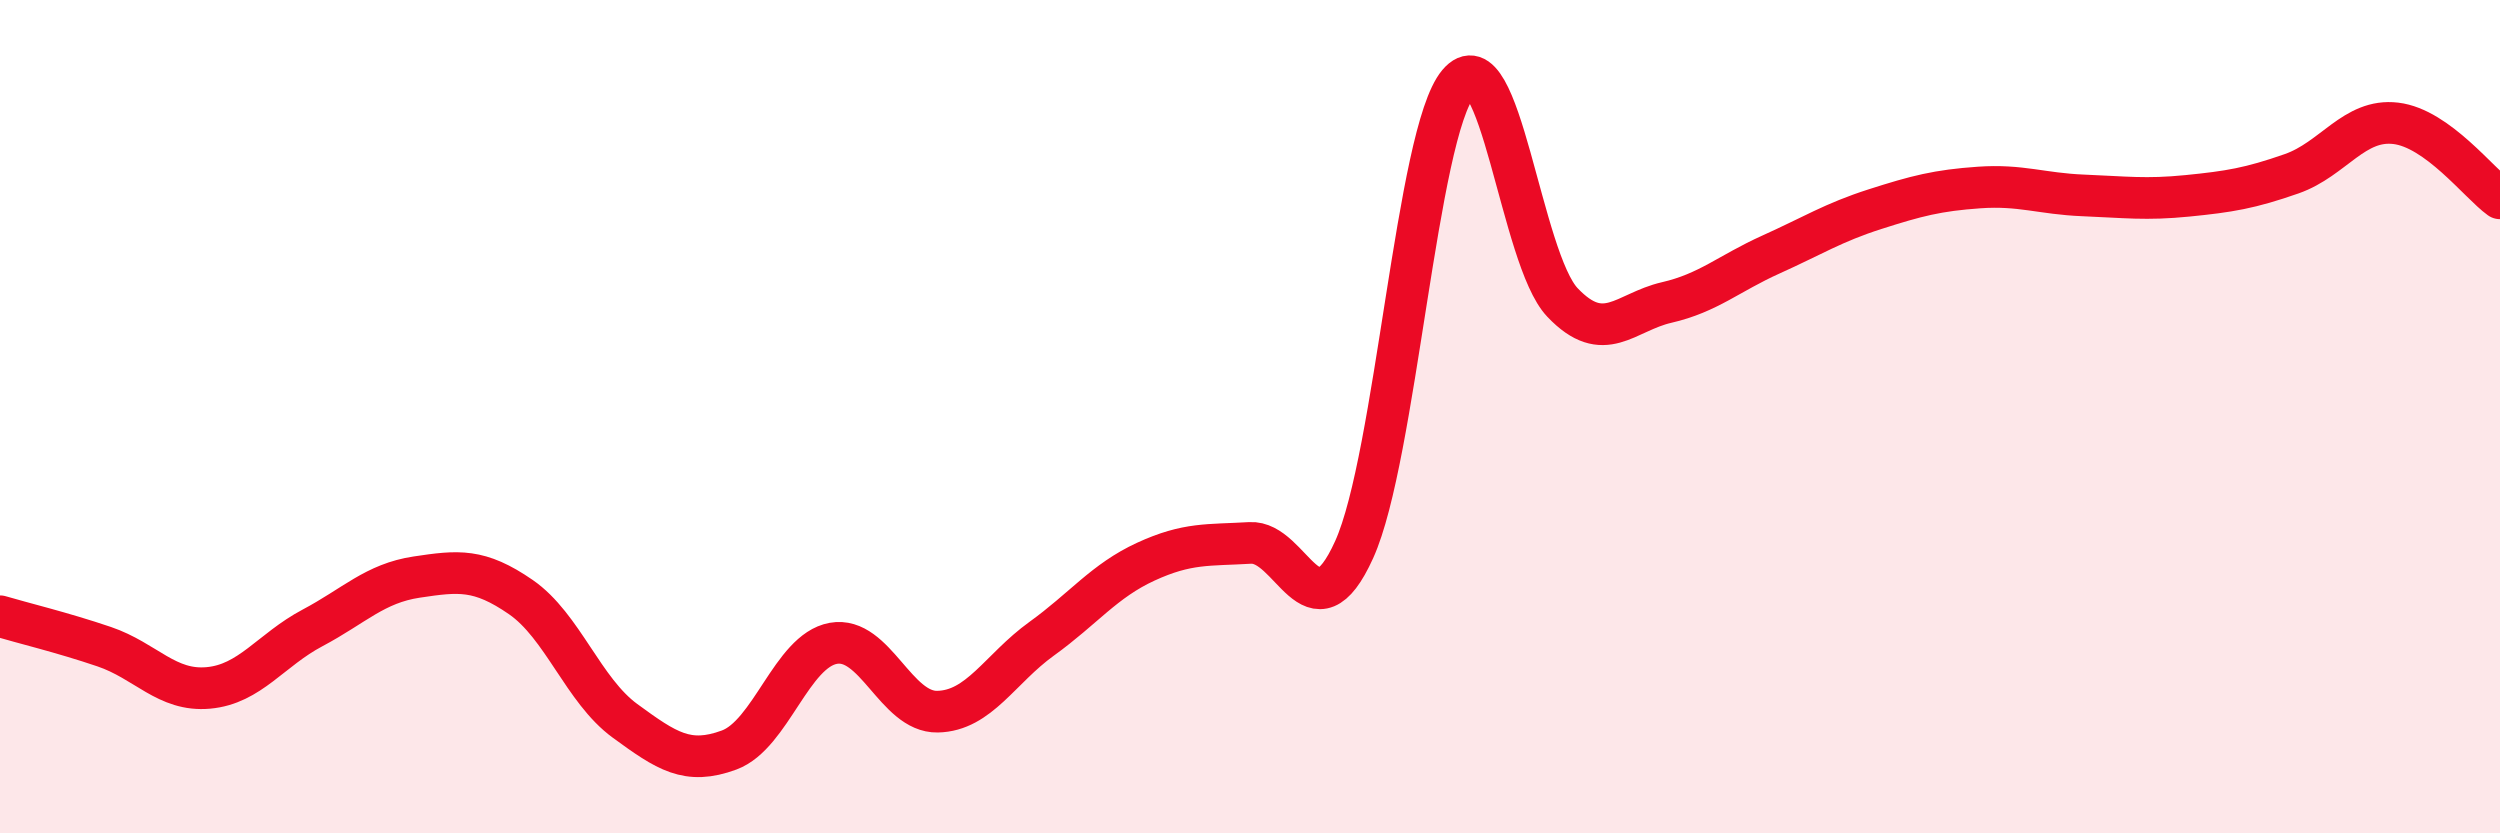 
    <svg width="60" height="20" viewBox="0 0 60 20" xmlns="http://www.w3.org/2000/svg">
      <path
        d="M 0,14.79 C 0.5,14.94 1.5,15.18 2.5,15.52 C 3.5,15.86 4,16.6 5,16.51 C 6,16.42 6.5,15.6 7.5,15.07 C 8.5,14.54 9,14 10,13.85 C 11,13.7 11.5,13.64 12.5,14.33 C 13.5,15.02 14,16.57 15,17.3 C 16,18.03 16.5,18.37 17.5,18 C 18.5,17.63 19,15.62 20,15.44 C 21,15.26 21.5,17.1 22.5,17.08 C 23.5,17.06 24,16.05 25,15.33 C 26,14.61 26.5,13.94 27.5,13.48 C 28.5,13.02 29,13.09 30,13.03 C 31,12.97 31.5,15.4 32.5,13.19 C 33.5,10.98 34,3.19 35,2 C 36,0.81 36.5,6.21 37.5,7.26 C 38.5,8.31 39,7.49 40,7.26 C 41,7.03 41.5,6.56 42.5,6.11 C 43.5,5.66 44,5.34 45,5.02 C 46,4.7 46.5,4.57 47.5,4.5 C 48.5,4.43 49,4.65 50,4.69 C 51,4.73 51.5,4.8 52.5,4.7 C 53.5,4.6 54,4.52 55,4.17 C 56,3.82 56.5,2.84 57.5,2.96 C 58.5,3.08 59.5,4.4 60,4.76L60 20L0 20Z"
        fill="#EB0A25"
        opacity="0.1"
        stroke-linecap="round"
        stroke-linejoin="round"
      />
      <path
        d="M 0,14.79 C 0.5,14.94 1.5,15.18 2.5,15.52 C 3.5,15.86 4,16.6 5,16.51 C 6,16.42 6.5,15.6 7.5,15.07 C 8.5,14.54 9,14 10,13.85 C 11,13.7 11.5,13.64 12.5,14.33 C 13.5,15.02 14,16.57 15,17.3 C 16,18.03 16.5,18.37 17.5,18 C 18.5,17.63 19,15.62 20,15.44 C 21,15.26 21.5,17.1 22.5,17.08 C 23.5,17.06 24,16.05 25,15.33 C 26,14.61 26.5,13.94 27.5,13.48 C 28.5,13.02 29,13.09 30,13.03 C 31,12.97 31.5,15.4 32.5,13.19 C 33.5,10.98 34,3.19 35,2 C 36,0.81 36.5,6.21 37.5,7.26 C 38.5,8.31 39,7.49 40,7.26 C 41,7.03 41.5,6.56 42.5,6.11 C 43.5,5.66 44,5.34 45,5.02 C 46,4.7 46.5,4.57 47.5,4.5 C 48.5,4.43 49,4.65 50,4.69 C 51,4.73 51.5,4.8 52.5,4.7 C 53.5,4.6 54,4.52 55,4.17 C 56,3.82 56.5,2.84 57.5,2.96 C 58.5,3.08 59.5,4.4 60,4.76"
        stroke="#EB0A25"
        stroke-width="1"
        fill="none"
        stroke-linecap="round"
        stroke-linejoin="round"
      />
    </svg>
  